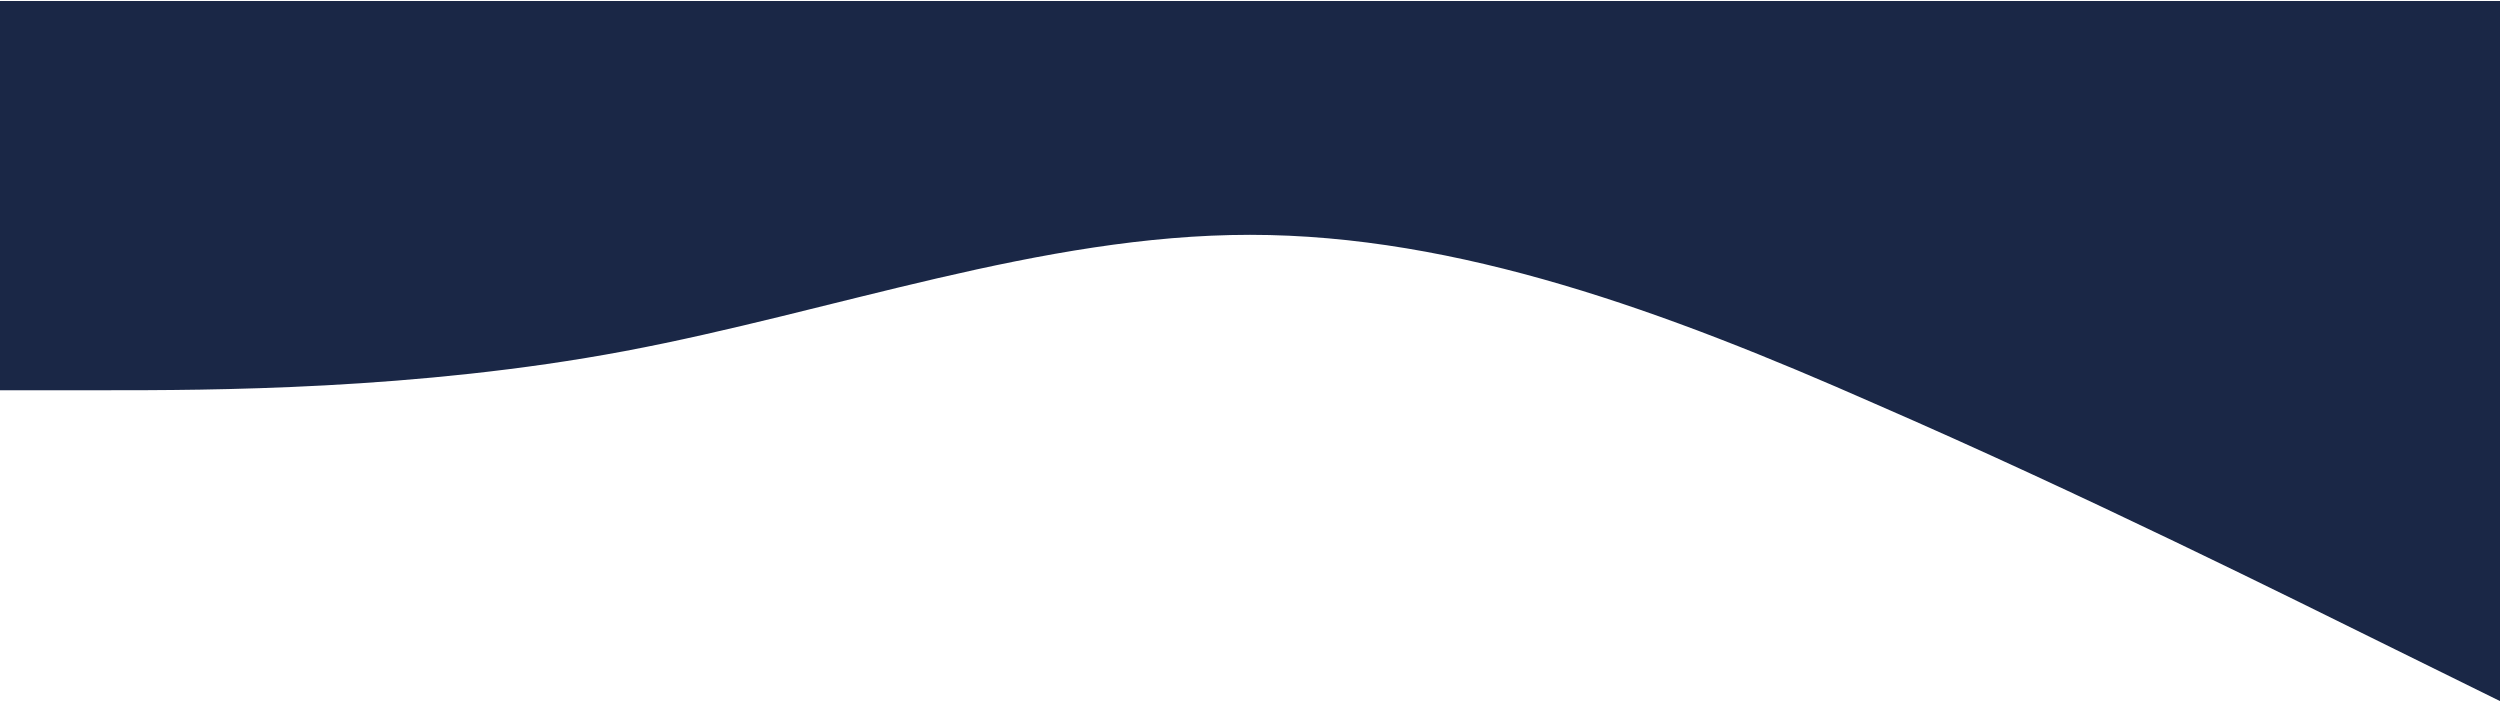 <svg width="1440" height="404" viewBox="0 0 1440 404" fill="none" xmlns="http://www.w3.org/2000/svg">
<path fill-rule="evenodd" clip-rule="evenodd" d="M1440 403.818L1380 374.238C1320 344.658 1200 284.719 1080 232.565C960 179.632 840 135.262 720 135.262C600 135.262 480 179.632 360 202.206C240 224.781 120 224.781 60 224.781H0V0.594H60C120 0.594 240 0.594 360 0.594C480 0.594 600 0.594 720 0.594C840 0.594 960 0.594 1080 0.594C1200 0.594 1320 0.594 1380 0.594H1440V403.818Z" fill="#1A2746"/>
</svg>
